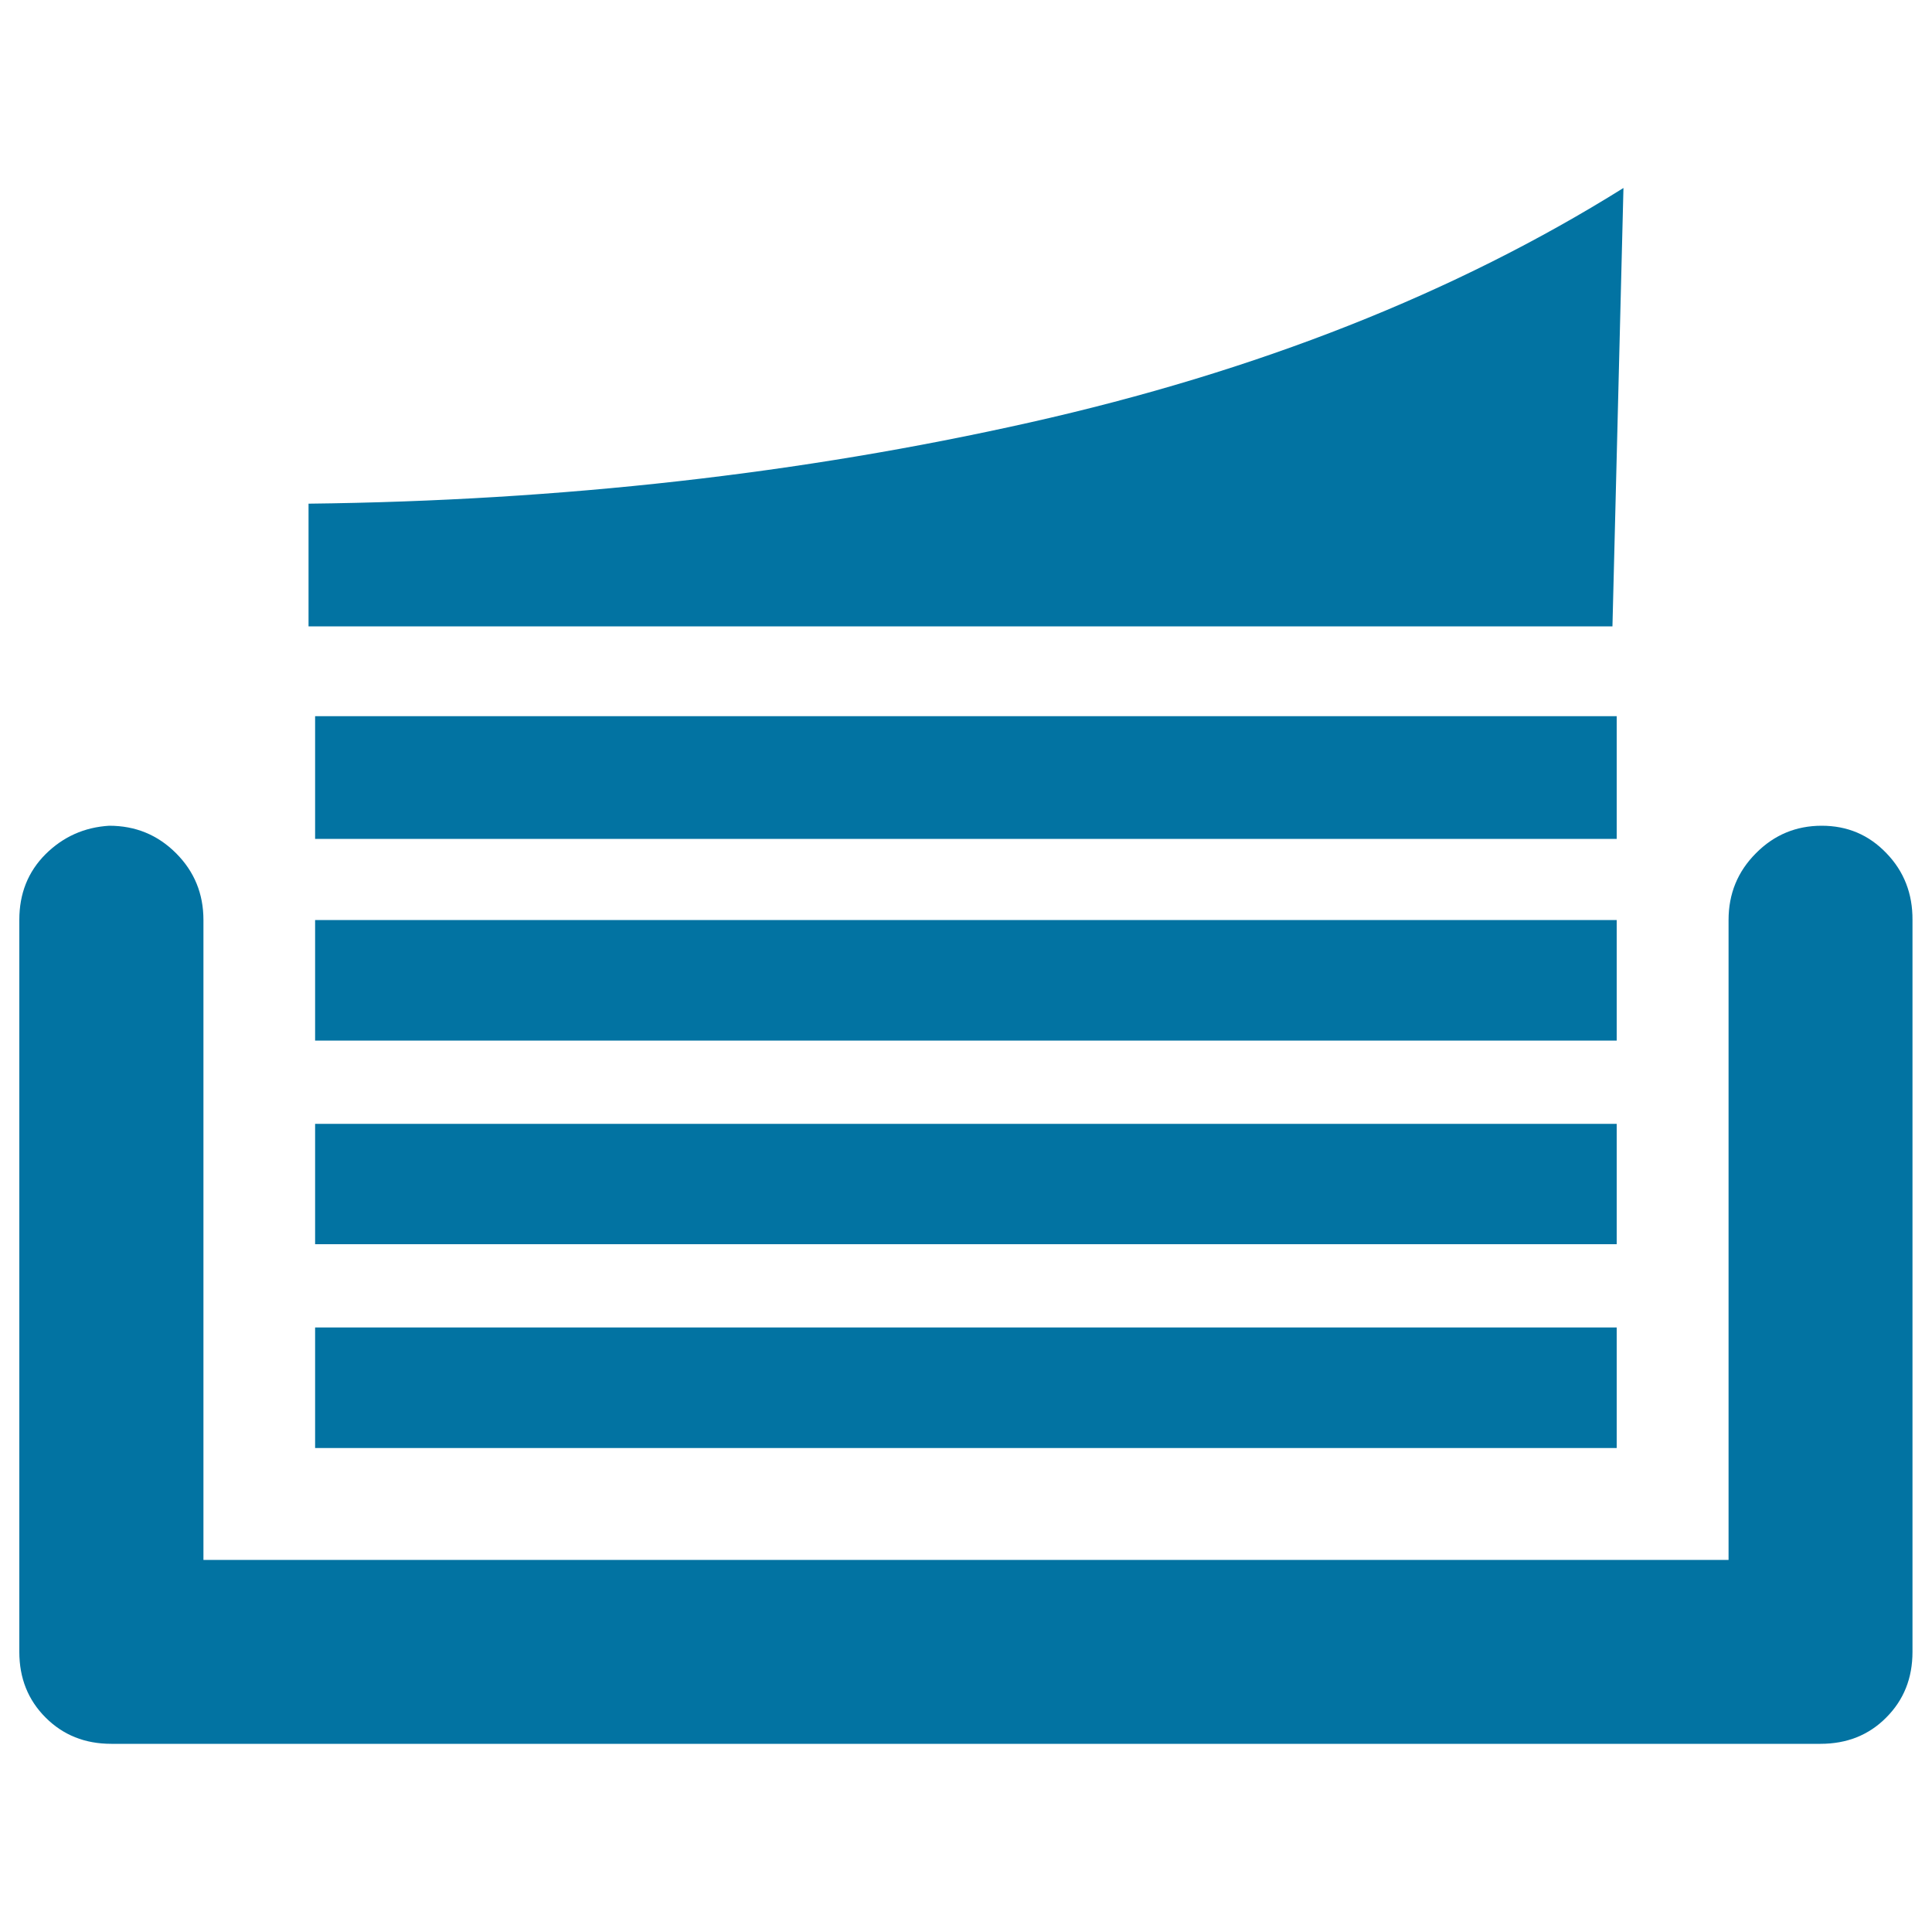 <svg xmlns="http://www.w3.org/2000/svg" viewBox="0 0 1000 1000" style="fill:#0273a2">
<title>Inbox Document SVG icon</title>
<g><g><path d="M163.1,687.1h673.7v62.4H163.1V687.1z M836.9,581.7H163.1V644h673.7V581.7L836.9,581.7z M840.3,97.3c-87,54.4-189.4,94.9-307.4,121.4c-118,26.5-242.3,40.5-373.2,42v63.5h674.9L840.3,97.3z M836.9,476.2H163.1v62.4h673.7V476.2L836.9,476.2z M976.4,441.6c-9.1-9.5-20.2-14.2-33.5-14.2c-13.2,0-24.6,4.7-34,14.2c-9.5,9.5-14.2,21-14.2,34.6v331.2H105.3V476.2c0-13.6-4.7-25.1-14.2-34.6c-9.5-9.5-21-14.2-34.6-14.2c-12.9,0.8-23.8,5.7-32.9,14.7c-9.1,9.1-13.6,20.4-13.6,34V855c0,13.6,4.5,24.9,13.6,34c9.1,9.1,20.4,13.6,34,13.6h884.7c13.6,0,25-4.5,34-13.6c9.1-9.1,13.6-20.4,13.6-34V476.2C990,462.6,985.5,451,976.4,441.6z M836.9,370.7H163.1v63.5h673.7V370.7L836.9,370.7z"/></g></g>
</svg>